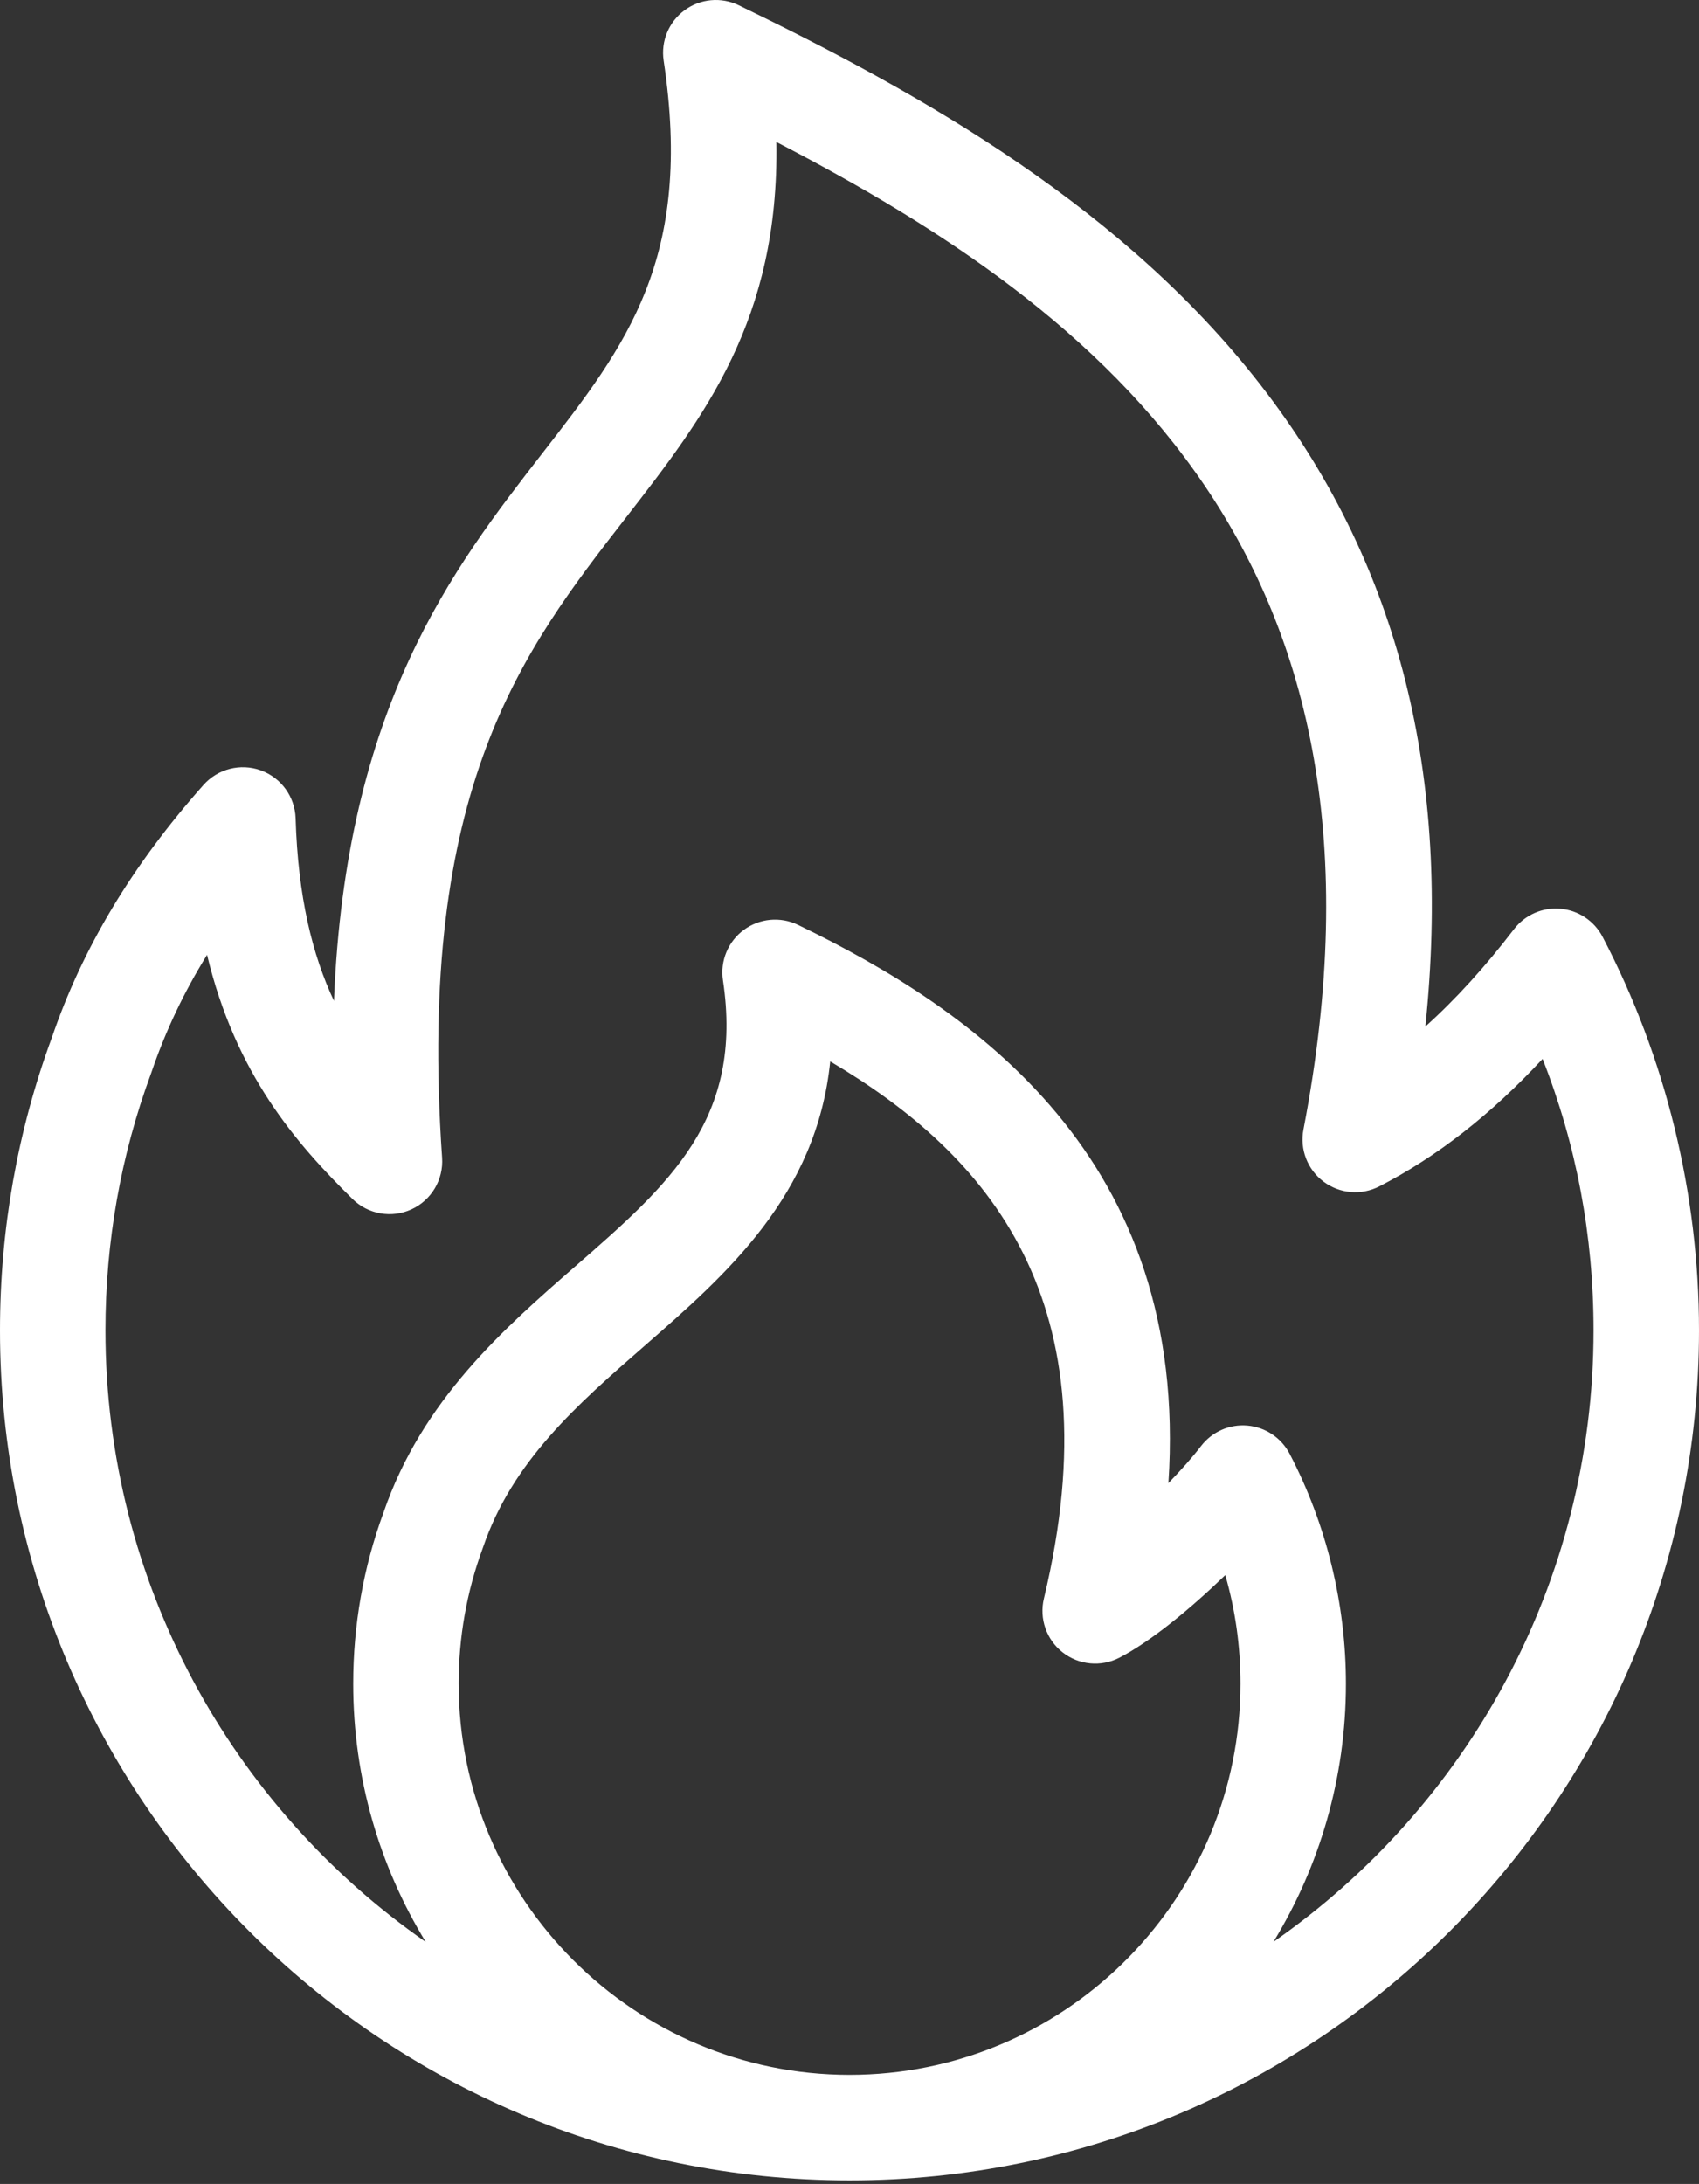 <svg width="151" height="194" viewBox="0 0 151 194" fill="none" xmlns="http://www.w3.org/2000/svg">
<rect x="0" y="0" width="151" height="194" fill="#333333" stroke="none"/>
<path d="M142.429 83.216C141.687 81.8 140.274 80.86 138.681 80.722C137.087 80.584 135.535 81.268 134.561 82.536C131.961 85.922 129.346 88.795 126.679 91.187C128.994 68.924 124.348 50.44 112.594 34.926C100.209 18.581 81.917 8.335 65.658 0.468C64.093 -0.289 62.238 -0.118 60.839 0.912C59.439 1.943 58.725 3.663 58.983 5.382C61.628 22.983 55.703 30.609 48.201 40.265C40.288 50.451 30.72 62.765 29.682 88.91C27.77 84.834 26.485 79.701 26.272 72.695C26.213 70.775 24.99 69.087 23.185 68.432C21.379 67.778 19.358 68.292 18.084 69.727C11.735 76.879 7.328 84.22 4.609 92.168C1.551 100.471 0 109.222 0 118.176C0 159.81 33.872 193.682 75.505 193.682C117.139 193.682 151 159.81 151 118.176C151 106.012 148.036 93.923 142.429 83.216ZM40.763 149.569C40.763 145.439 41.478 141.402 42.888 137.572C42.9 137.538 42.913 137.503 42.924 137.469C45.547 129.793 51.259 124.809 57.306 119.533C64.545 113.218 72.575 106.211 73.787 94.284C87.869 102.611 99.122 115.566 92.777 141.999C92.35 143.78 92.999 145.648 94.44 146.779C95.881 147.91 97.849 148.097 99.478 147.259C102.269 145.822 105.835 142.878 108.898 139.918C109.795 143.026 110.248 146.253 110.248 149.568C110.248 168.425 95.146 183.822 76.401 184.298C76.103 184.302 75.805 184.31 75.506 184.31C56.349 184.31 40.764 168.724 40.764 149.568L40.763 149.569ZM113.179 172.494C117.262 165.809 119.619 157.959 119.619 149.569C119.619 142.47 117.888 135.404 114.615 129.136C113.874 127.717 112.461 126.775 110.867 126.636C109.272 126.495 107.718 127.182 106.744 128.452C105.973 129.456 104.962 130.594 103.843 131.745C105.757 102.806 86.488 89.687 70.927 82.158C69.363 81.401 67.508 81.572 66.108 82.603C64.709 83.633 63.994 85.353 64.252 87.072C66.107 99.419 59.505 105.18 51.146 112.473C44.757 118.046 37.518 124.361 34.075 134.387C32.294 139.241 31.392 144.349 31.392 149.569C31.392 157.963 33.75 165.815 37.837 172.502C20.648 160.547 9.372 140.656 9.372 118.177C9.372 110.313 10.735 102.637 13.421 95.36C13.435 95.323 13.448 95.286 13.461 95.249C14.7 91.613 16.32 88.182 18.402 84.822C20.951 95.419 26.279 101.525 31.326 106.503C32.713 107.871 34.802 108.238 36.573 107.425C38.343 106.612 39.425 104.788 39.291 102.844C37.018 69.937 46.466 57.776 55.602 46.016C62.599 37.01 69.264 28.433 69.001 12.612C98.268 27.774 125.619 49.603 115.844 100.333C115.505 102.094 116.2 103.893 117.635 104.969C119.07 106.044 120.992 106.207 122.588 105.387C127.697 102.761 132.486 99.028 137.099 94.062C140.107 101.704 141.628 109.787 141.628 118.177C141.628 140.651 130.359 160.538 113.179 172.494Z" fill="white"/>
</svg>
